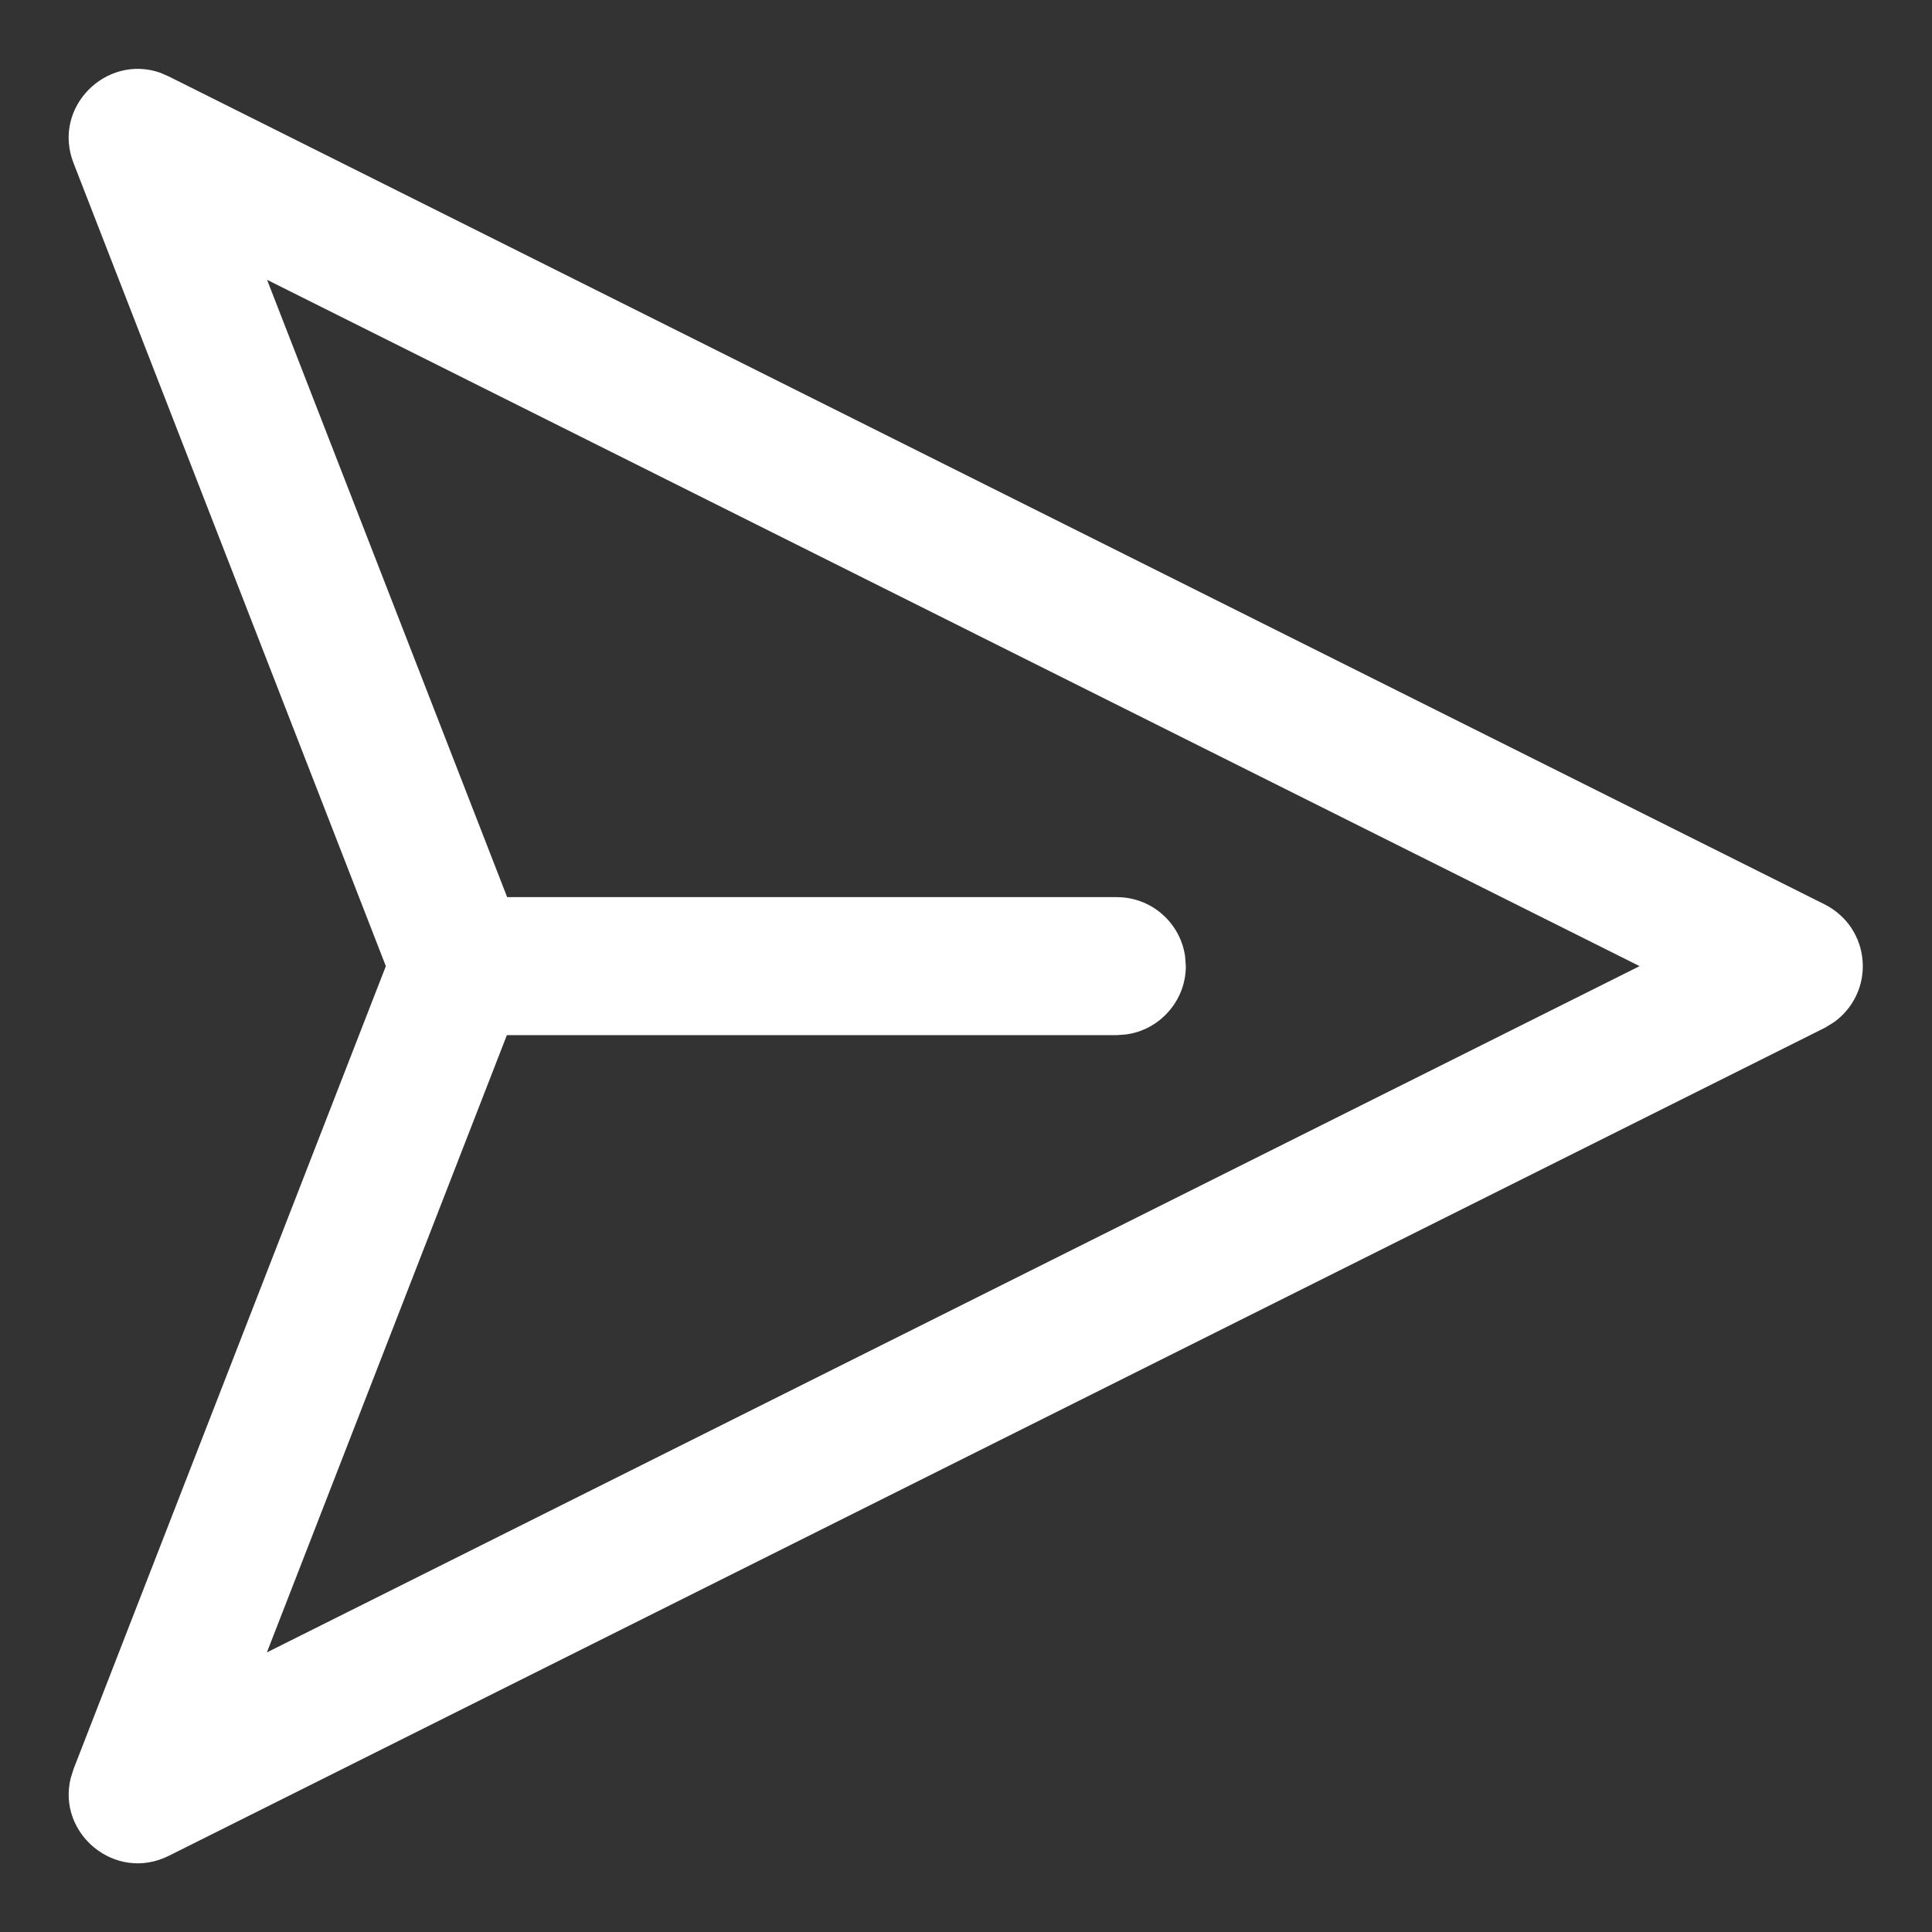 <svg width="14" height="14" viewBox="0 0 14 14" fill="none" xmlns="http://www.w3.org/2000/svg">
<rect x="0" y="0" width="14" height="14" fill="#333333" stroke="none"/>
<path d="M2.796 7.001L0.533 1.182C0.375 0.777 0.77 0.39 1.161 0.527L1.223 0.554L13.223 6.554C13.3 6.593 13.366 6.651 13.414 6.722C13.462 6.794 13.491 6.877 13.497 6.963C13.504 7.049 13.488 7.136 13.451 7.214C13.414 7.292 13.358 7.359 13.287 7.409L13.223 7.448L1.223 13.448C0.834 13.642 0.411 13.285 0.513 12.883L0.533 12.819L2.796 7.001L0.533 1.182L2.796 7.001ZM1.935 2.027L3.675 6.501H8.093C8.213 6.501 8.33 6.544 8.421 6.624C8.512 6.703 8.572 6.813 8.588 6.933L8.593 7.001C8.593 7.122 8.549 7.238 8.469 7.329C8.39 7.42 8.28 7.48 8.16 7.496L8.093 7.501H3.673L1.934 11.974L11.881 7.001L1.934 2.027H1.935Z" fill="white"/>
</svg>
